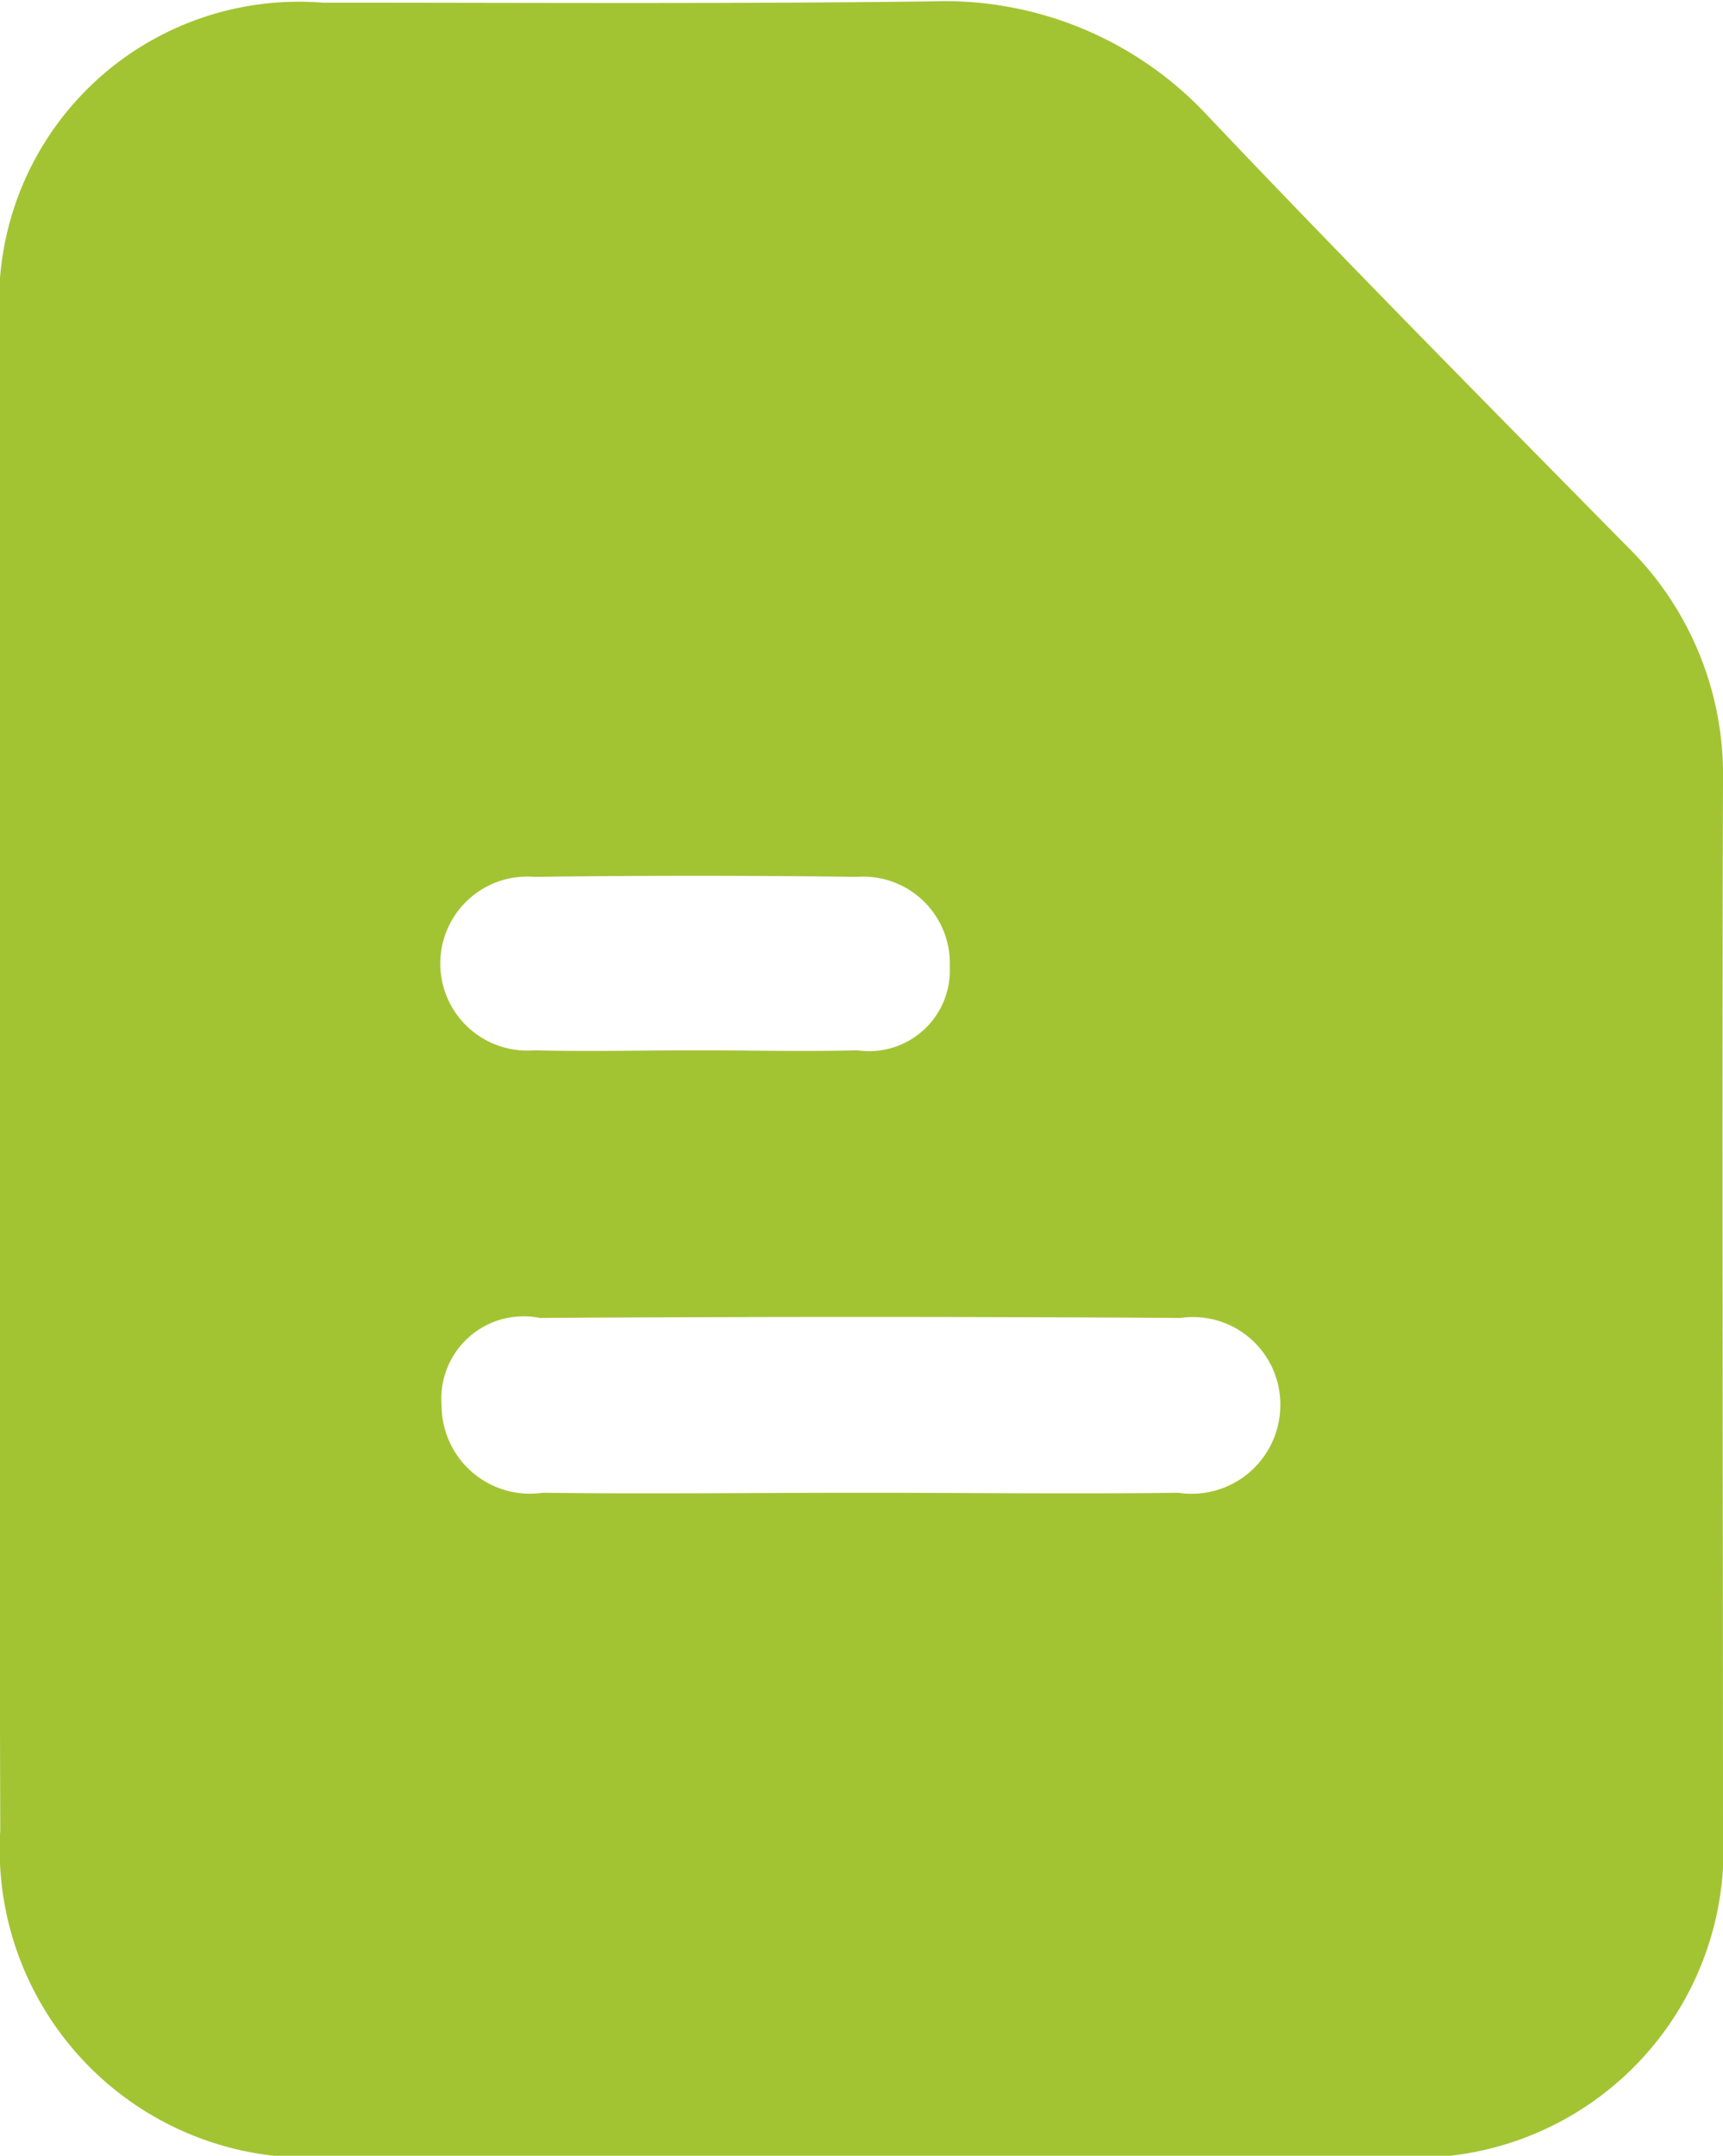 <?xml version="1.0" encoding="UTF-8"?> <svg xmlns="http://www.w3.org/2000/svg" width="12.813" height="16.03" viewBox="0 0 12.813 16.03"><defs><style> .cls-1 { fill: #a2c433; fill-rule: evenodd; } </style></defs><path class="cls-1" d="M129.374,4991.46c0-1.87,0-3.73,0-5.59a2.228,2.228,0,0,1,2.4-2.38c1.514,0,3.027.01,4.541-.01a2.668,2.668,0,0,1,2.04.85c1.024,1.08,2.073,2.14,3.117,3.2a2.378,2.378,0,0,1,.716,1.75c-0.008,2.6,0,5.2,0,7.81a2.289,2.289,0,0,1-2.425,2.42H131.8a2.292,2.292,0,0,1-2.423-2.43C129.371,4995.21,129.374,4993.33,129.374,4991.46Zm6.4,3.11c0.788,0,1.575.01,2.363,0a0.66,0.66,0,0,0,.759-0.64,0.65,0.65,0,0,0-.743-0.66q-2.382-.015-4.763,0a0.612,0.612,0,0,0-.731.65,0.657,0.657,0,0,0,.752.65C134.2,4994.58,134.986,4994.57,135.774,4994.57Zm-1.221-3.29c0.4,0,.8.01,1.2,0a0.6,0.6,0,0,0,.685-0.62,0.645,0.645,0,0,0-.691-0.67q-1.2-.015-2.4,0a0.647,0.647,0,1,0,0,1.29C133.754,4991.29,134.154,4991.28,134.553,4991.28Z" transform="translate(-129.375 -4983.47)"></path></svg> 
